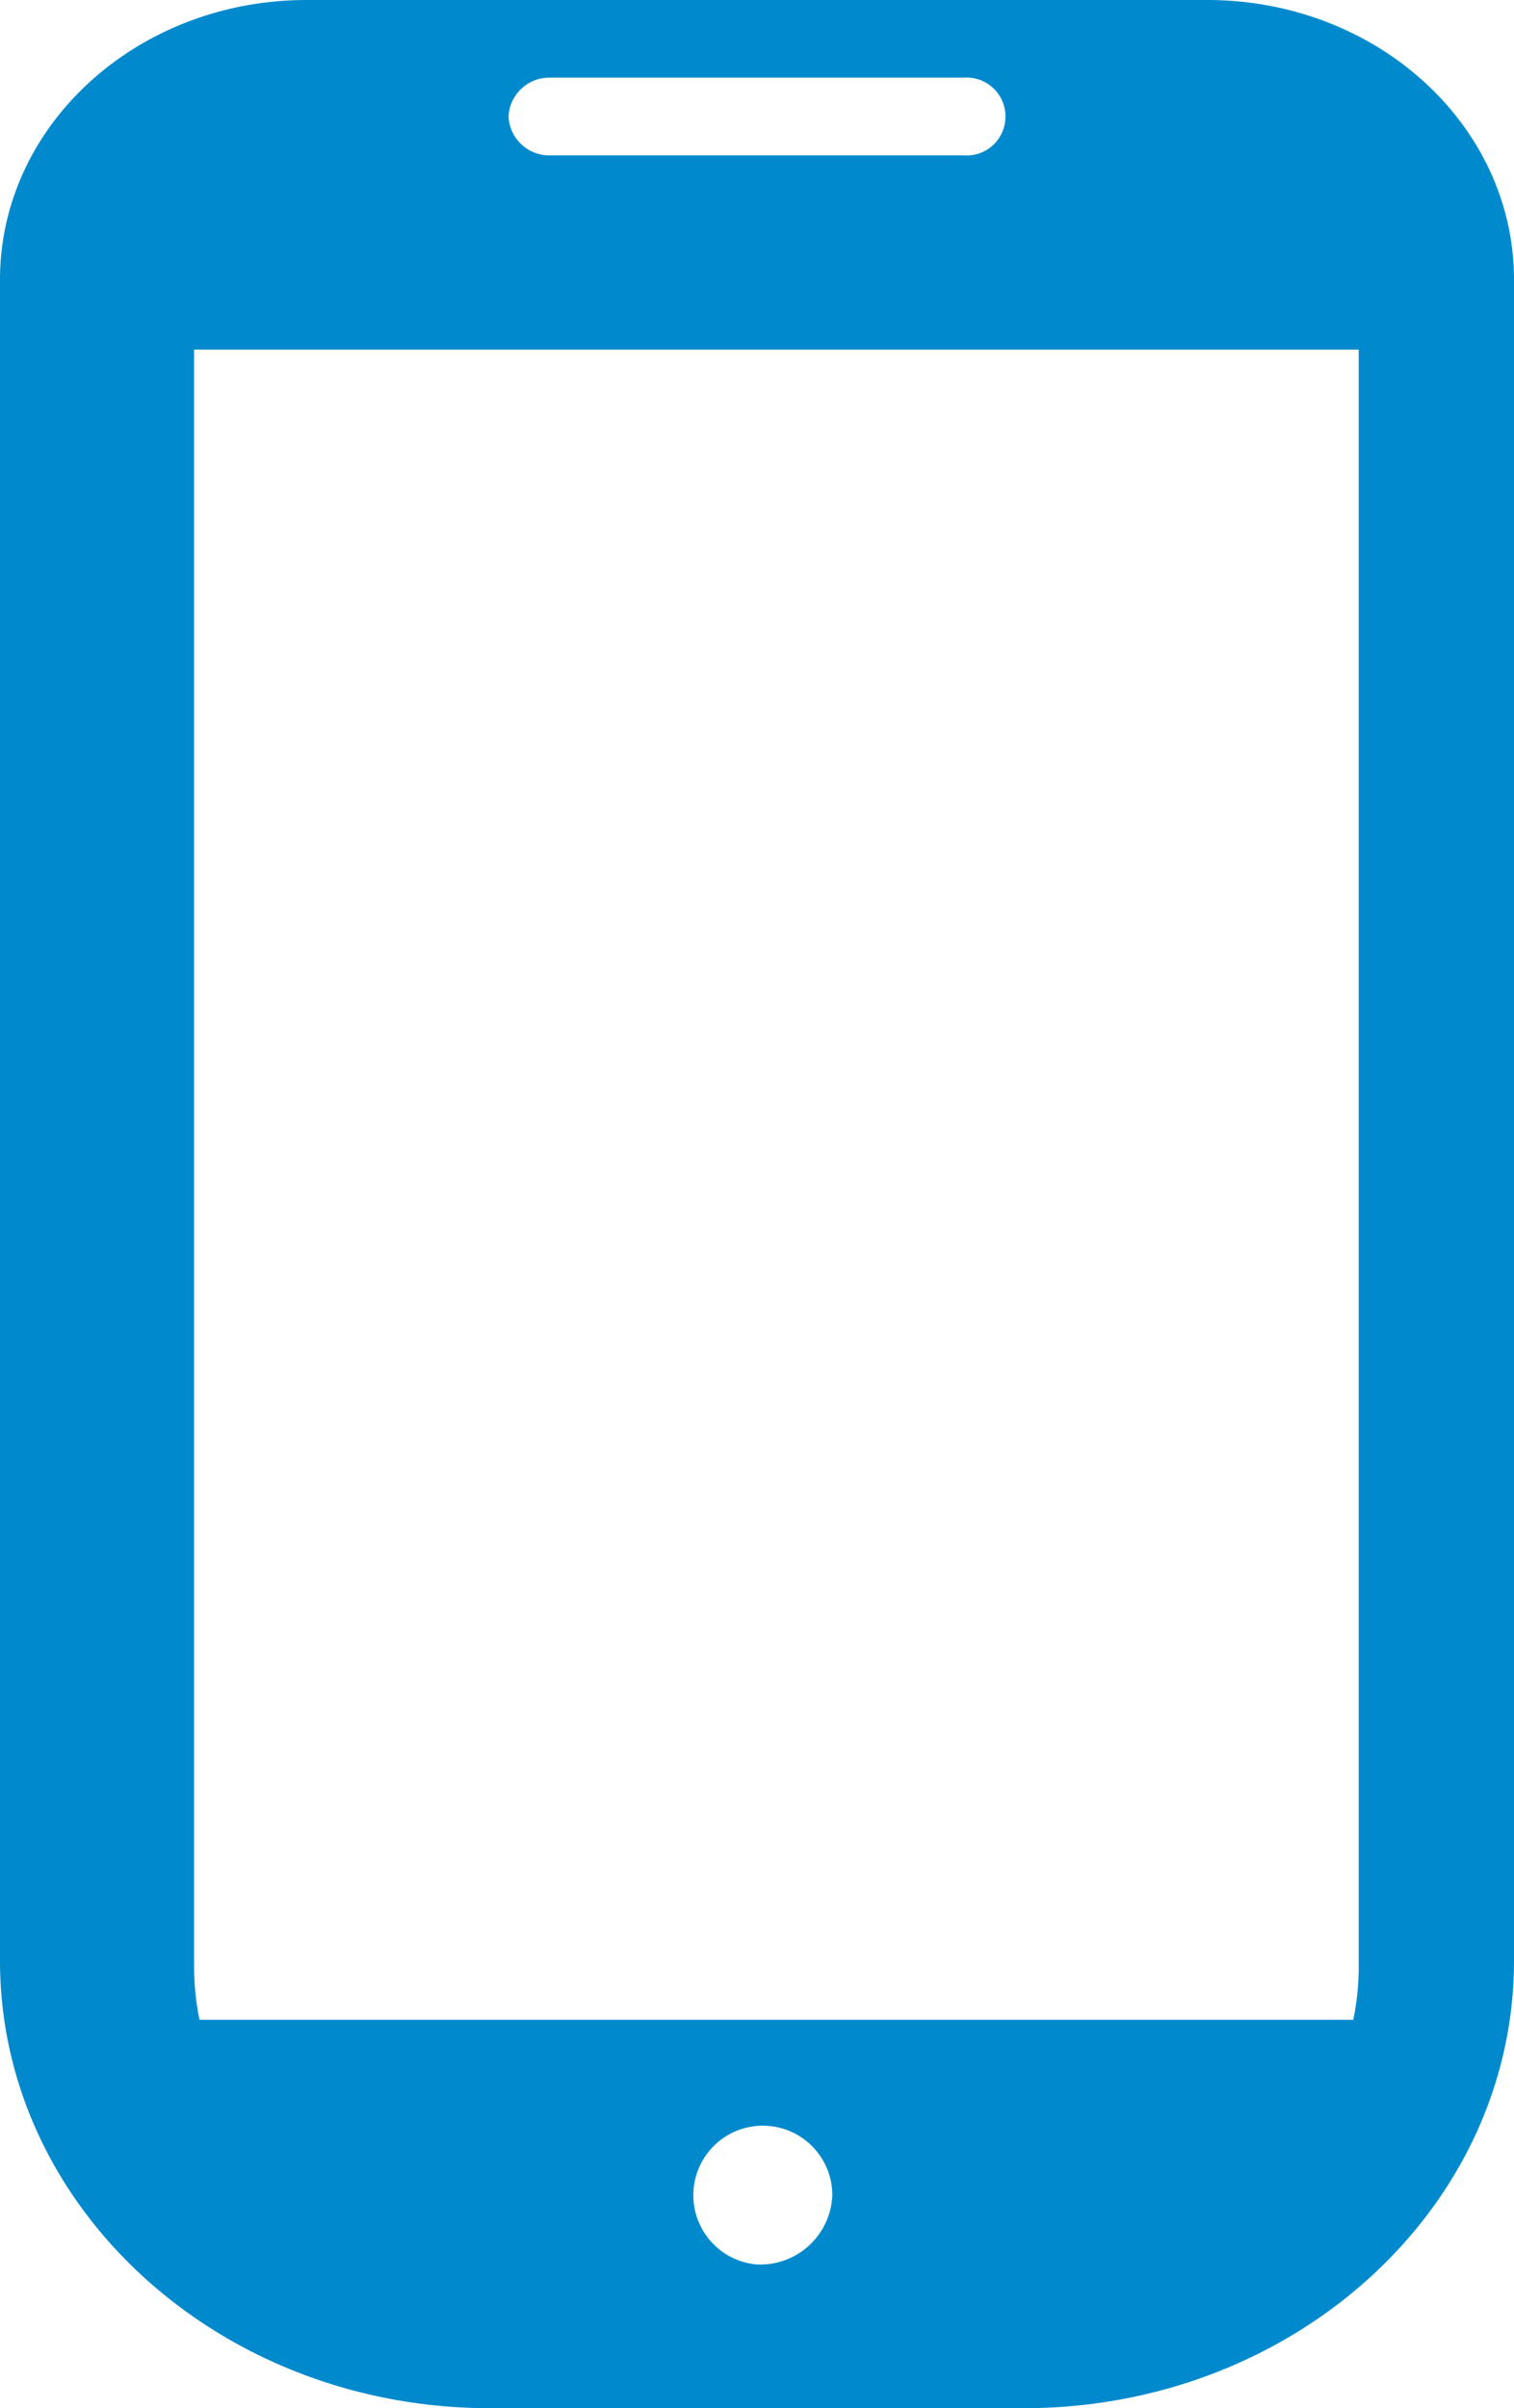 <svg xmlns="http://www.w3.org/2000/svg" width="39" height="62" viewBox="0 0 39 62">
  <defs>
    <style>
      .cls-1 {
        fill: #008acd;
      }
    </style>
  </defs>
  <title>icon03</title>
  <g id="レイヤー_2" data-name="レイヤー 2">
    <g id="レイヤー_1-2" data-name="レイヤー 1">
      <path class="cls-1" d="M31.1,0H7.9C3.54,0,0,3.22,0,7.2V50.48C0,56.84,5.66,62,12.63,62H26.37C33.34,62,39,56.84,39,50.48V7.2C39,3.22,35.46,0,31.1,0ZM19.5,58.3a1.79,1.79,0,1,1,1.94-1.78A1.86,1.86,0,0,1,19.5,58.3ZM14.19,2H24.82A1,1,0,0,1,25.9,3a1,1,0,0,1-1.08,1H14.19A1.05,1.05,0,0,1,13.1,3,1.05,1.05,0,0,1,14.19,2ZM5,50.65V9H35V50.65A6.72,6.72,0,0,1,34.86,52H5.14A6.72,6.72,0,0,1,5,50.65Z"/>
    </g>
  </g>
</svg>
